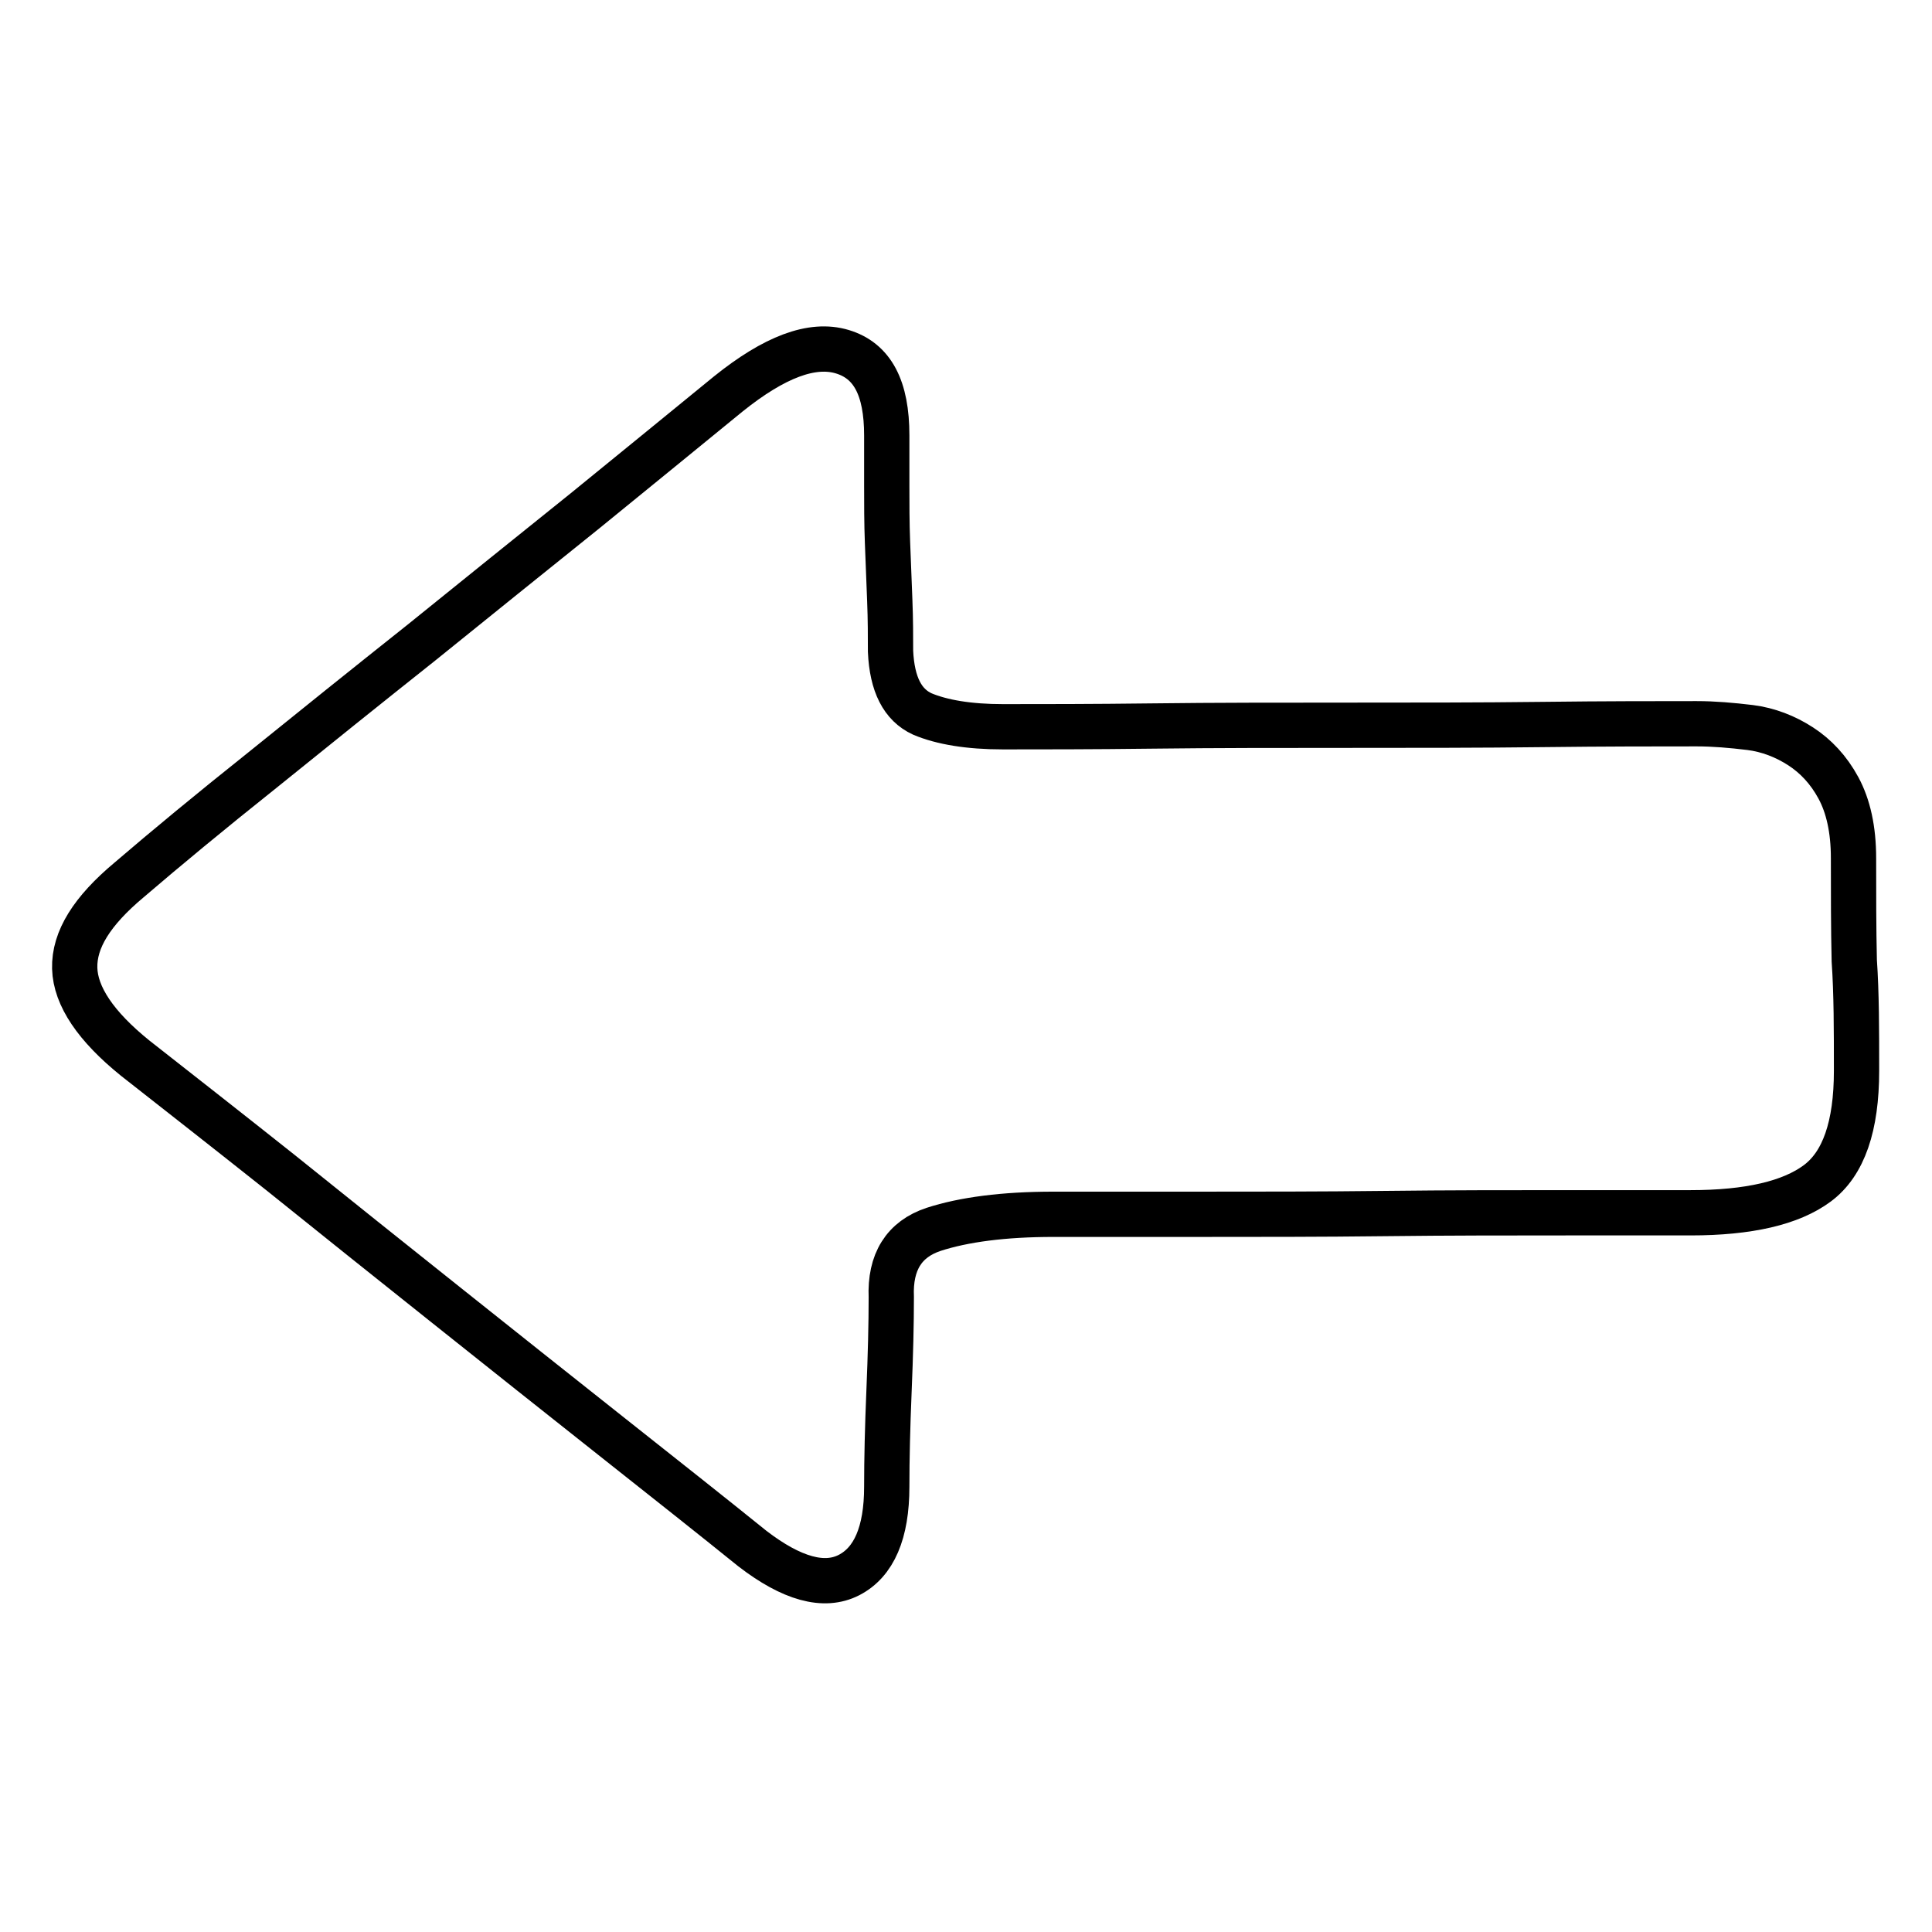 <?xml version="1.0" encoding="utf-8"?>
<!-- Svg Vector Icons : http://www.onlinewebfonts.com/icon -->
<!DOCTYPE svg PUBLIC "-//W3C//DTD SVG 1.1//EN" "http://www.w3.org/Graphics/SVG/1.1/DTD/svg11.dtd">
<svg version="1.1" xmlns="http://www.w3.org/2000/svg" xmlns:xlink="http://www.w3.org/1999/xlink" x="0px" y="0px" viewBox="0 0 256 256" enable-background="new 0 0 256 256" xml:space="preserve">
<g> <path stroke-width="6" fill-opacity="0" stroke="#000000"  d="M246,141.9c0,7.3-1.7,12.3-5.2,14.9s-9.1,3.9-16.8,3.9h-16.5c-7.5,0-15.5,0-24,0.1s-16.7,0.1-24.8,0.1 h-19.1c-6.6,0-11.9,0.7-15.9,2c-3.9,1.3-5.8,4.3-5.6,9c0,3.5-0.1,7.6-0.3,12.4c-0.2,4.8-0.3,9-0.3,12.7c0,6.1-1.7,10-5,11.7 c-3.3,1.7-7.6,0.5-12.8-3.5c-5.2-4.2-11.4-9.1-18.6-14.8c-7.2-5.7-14.5-11.5-21.9-17.4c-7.4-5.9-14.8-11.8-22-17.6 c-7.3-5.8-13.7-10.8-19.3-15.2c-5.2-4.2-7.9-8.2-8-11.9c-0.1-3.8,2.3-7.6,7.2-11.7c4.9-4.2,10.7-9,17.6-14.5 c6.8-5.5,13.9-11.2,21.2-17c7.3-5.9,14.5-11.7,21.6-17.4c7.1-5.8,13.4-10.9,19-15.5c6.1-4.9,11.1-6.8,15.1-5.6s5.9,4.8,5.9,11.1 v6.6c0,2.4,0,5,0.1,7.6c0.1,2.6,0.2,5.2,0.3,7.7c0.1,2.5,0.1,4.8,0.1,6.7c0.2,4.4,1.6,7.1,4.2,8.3c2.6,1.1,6.2,1.7,10.7,1.7 c5.1,0,11.7,0,19.9-0.1c8.2-0.1,16.8-0.1,25.7-0.1s17.6,0,25.9-0.1s15.2-0.1,20.4-0.1c2.3,0,4.6,0.2,7.1,0.5 c2.4,0.3,4.7,1.2,6.7,2.5c2,1.3,3.7,3.1,5,5.5c1.3,2.4,2,5.5,2,9.3c0,4.7,0,9.3,0.1,13.6C246,131.6,246,136.5,246,141.9L246,141.9z "/></g>
</svg>